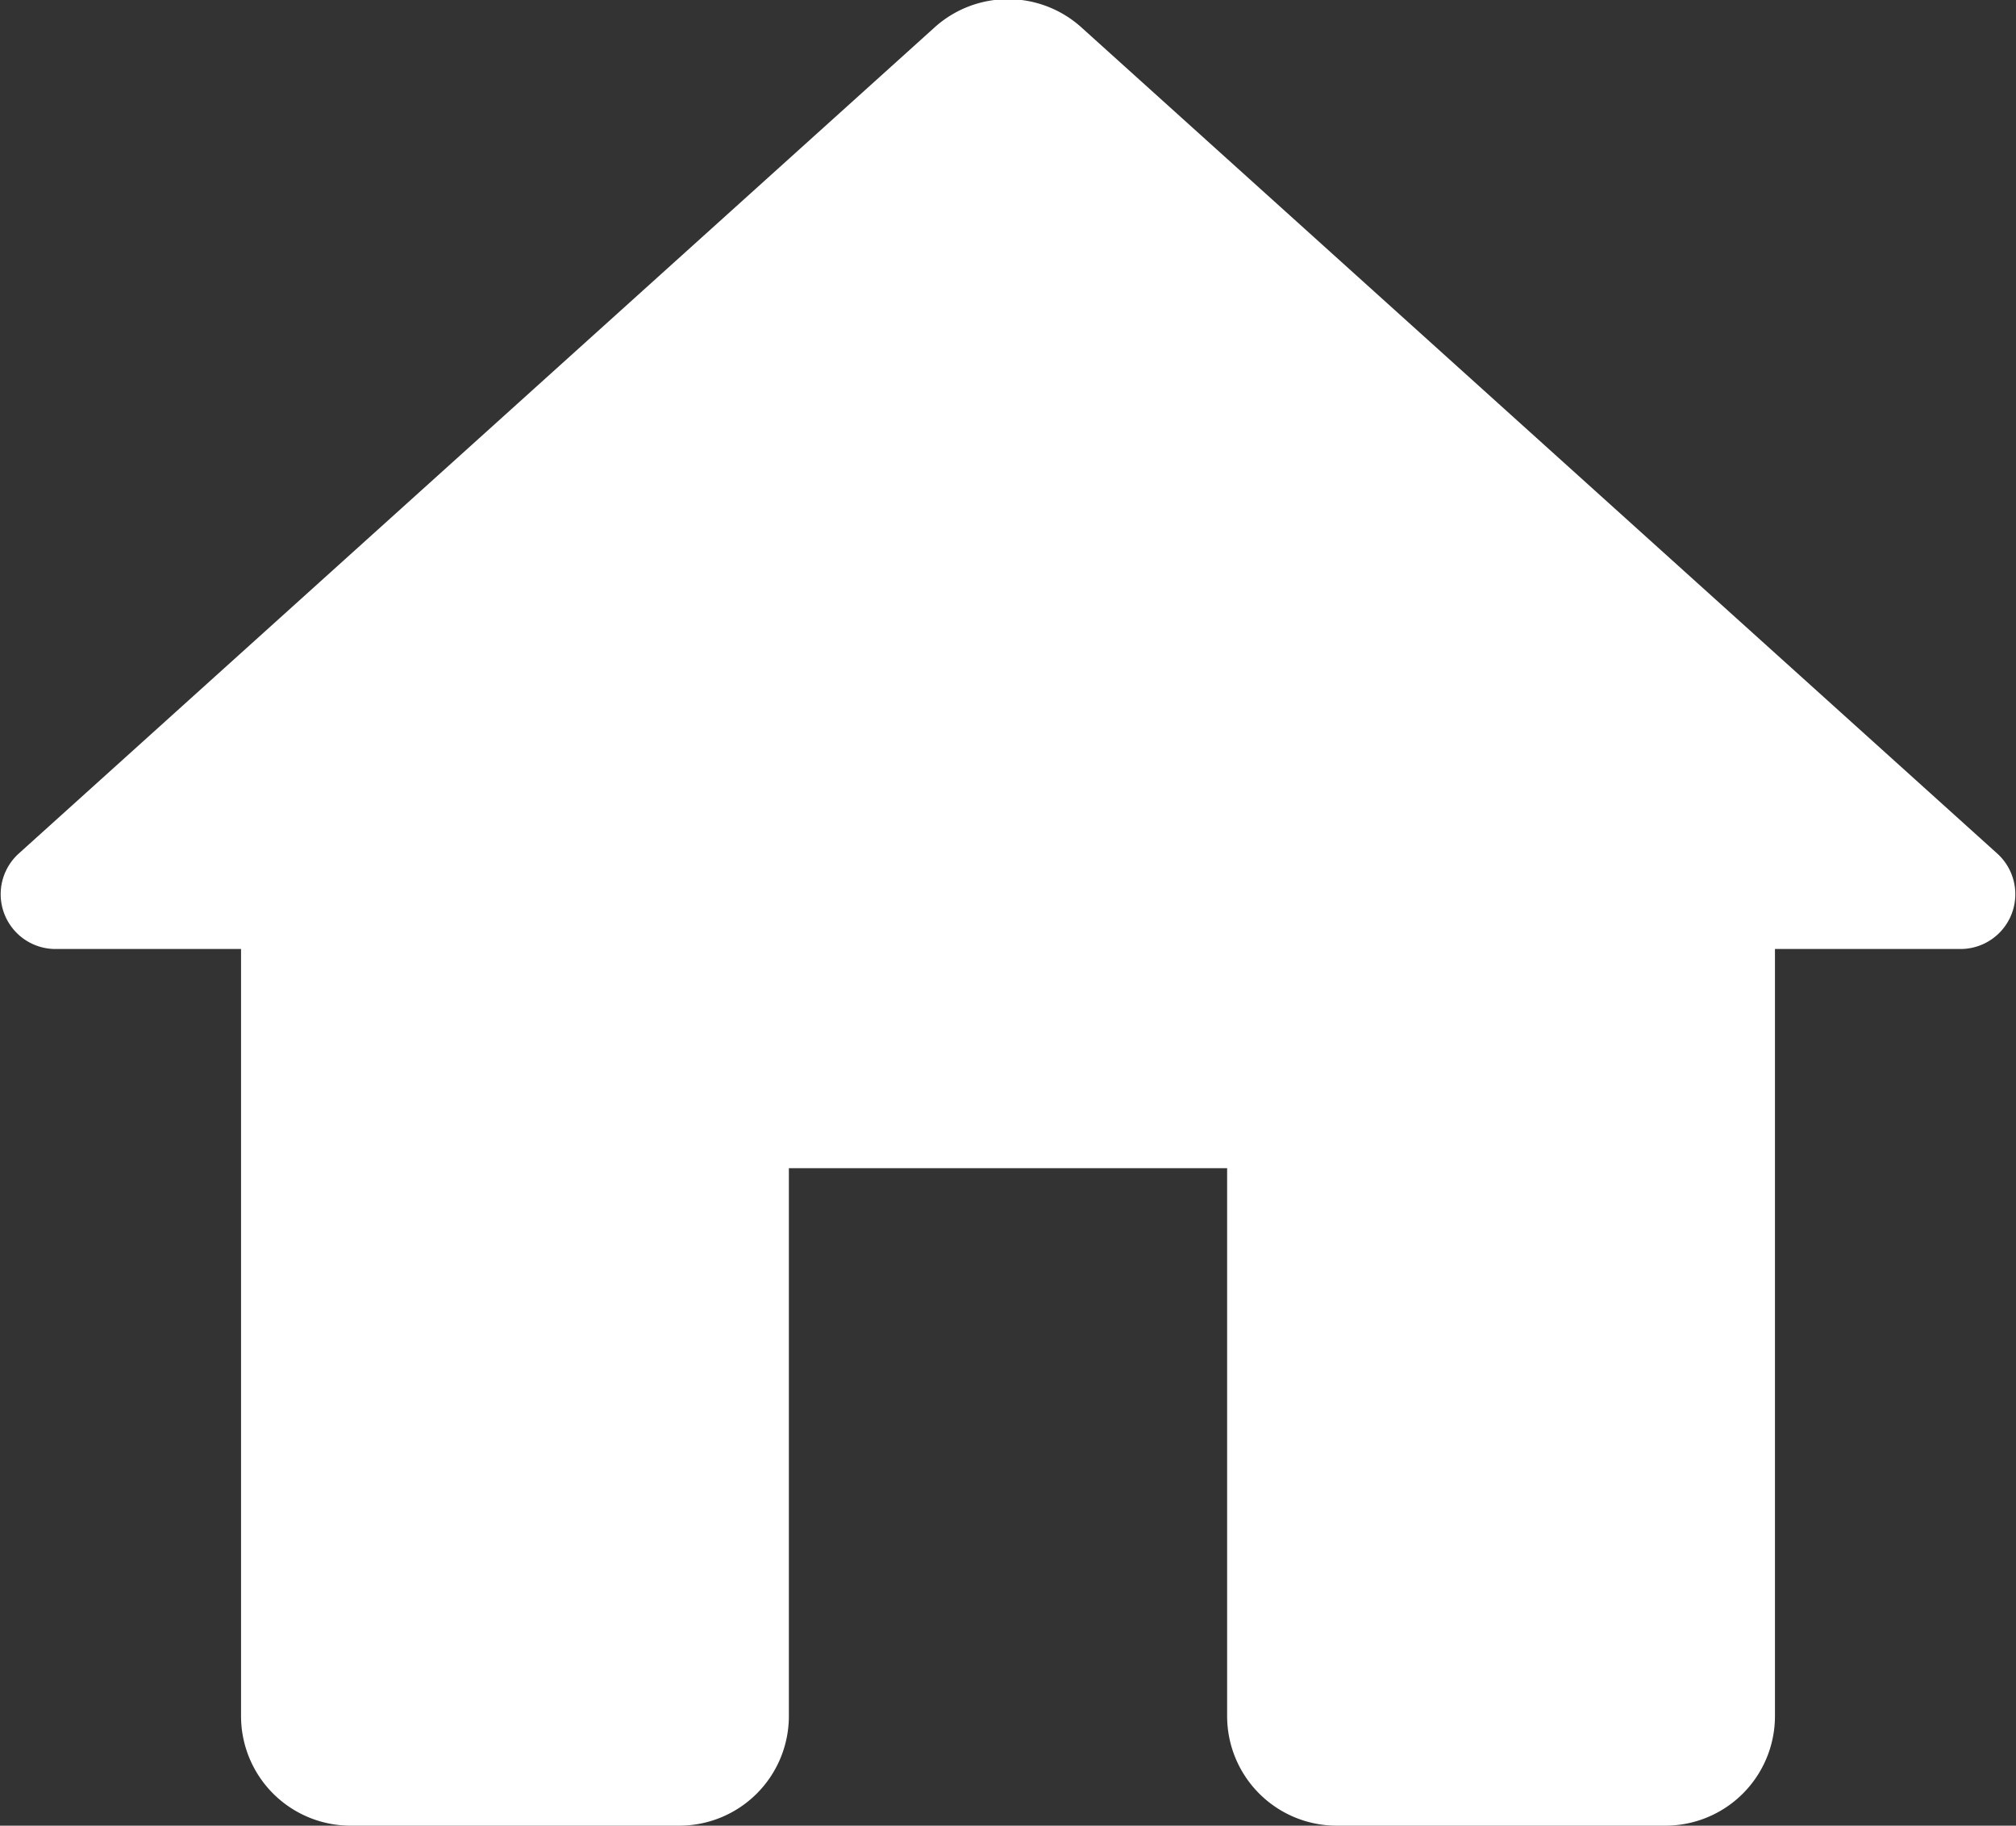 <svg xmlns="http://www.w3.org/2000/svg" viewBox="0 0 18.4 16.66"><rect x="0" y="0" width="18.4" height="16.66" fill="#333333" stroke="none"/><defs><style>.cls-1{fill:#fff;}</style></defs><title>ic_home</title><g id="Capa_2" data-name="Capa 2"><g id="Capa_1-2" data-name="Capa 1"><path class="cls-1" d="M7.2,15.66v-5h4v5a1,1,0,0,0,1,1h3a1,1,0,0,0,1-1v-7h1.7a.5.5,0,0,0,.33-.87L9.87.25a1,1,0,0,0-1.34,0L.17,7.79a.5.5,0,0,0,.33.87H2.2v7a1,1,0,0,0,1,1h3A1,1,0,0,0,7.2,15.66Z"/></g></g></svg>
